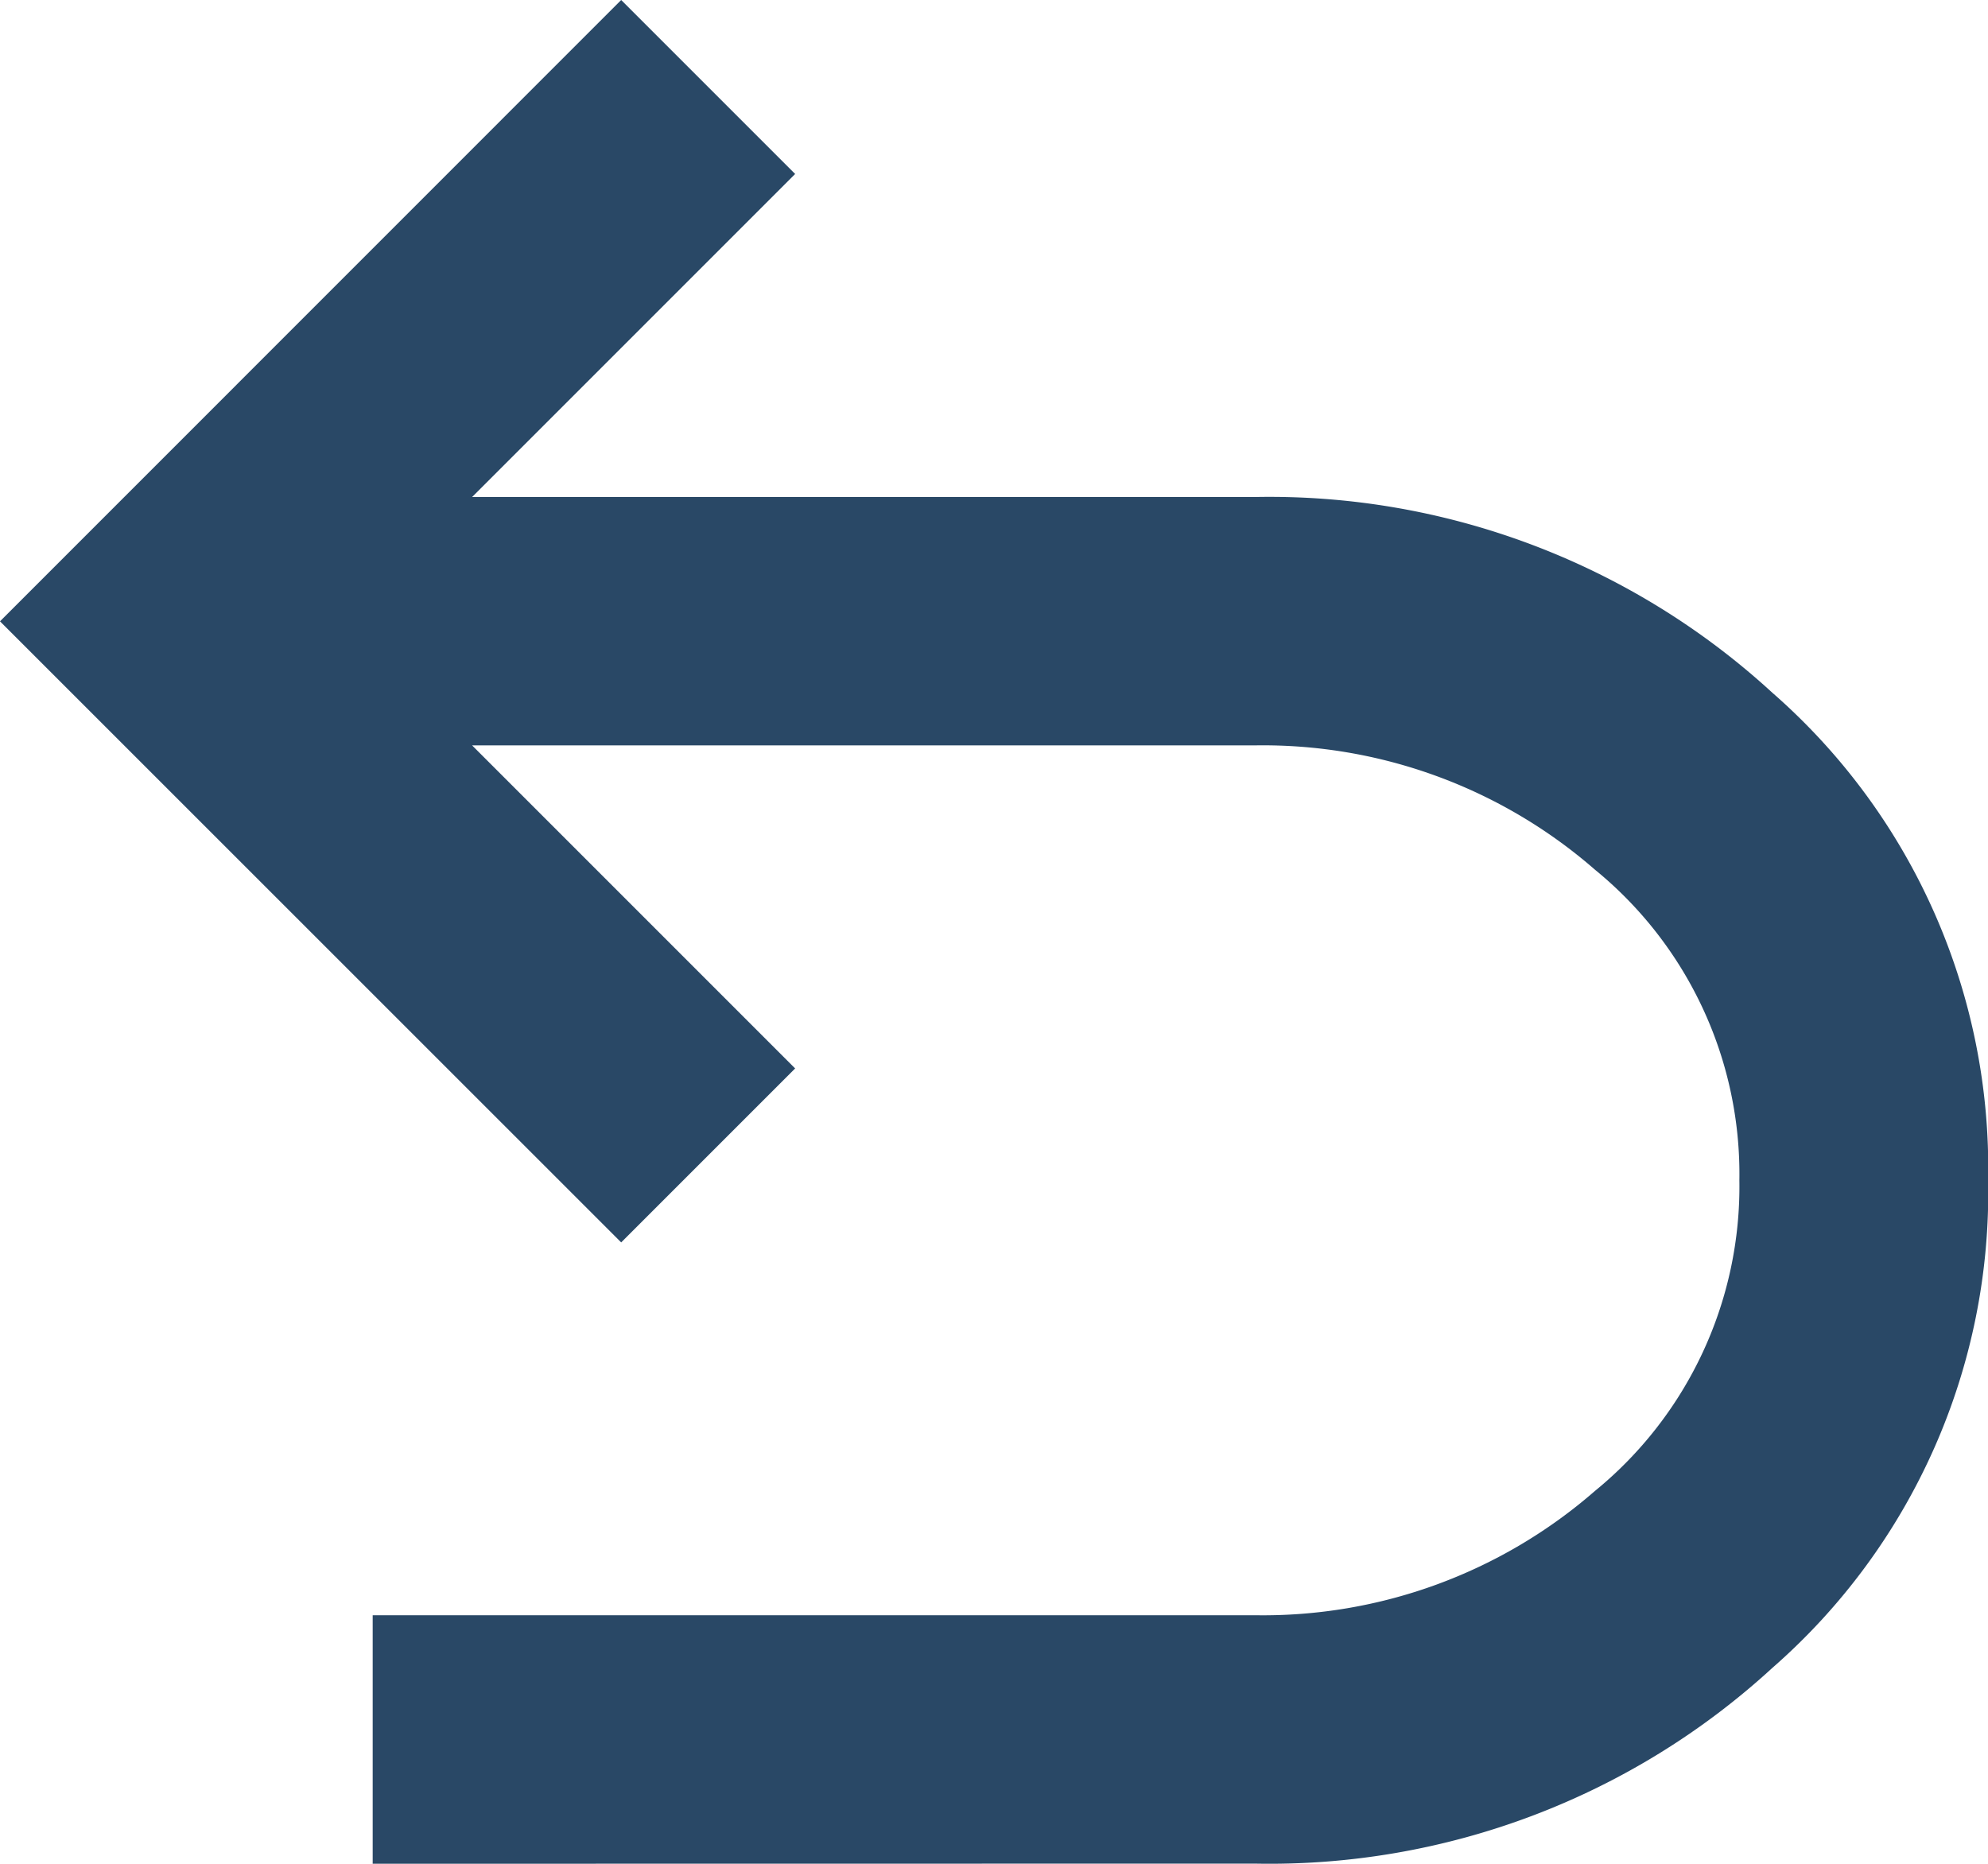 <svg xmlns="http://www.w3.org/2000/svg" width="16.136" height="15.127" viewBox="0 0 16.136 15.127">
  <path id="undo_24dp_1F1F1F_FILL0_wght400_GRAD0_opsz24" d="M163.025-784.873v-2.017h7.16a4.1,4.1,0,0,0,2.761-1.009,3.189,3.189,0,0,0,1.172-2.521,3.189,3.189,0,0,0-1.172-2.521,4.1,4.1,0,0,0-2.761-1.009h-6.353l2.622,2.622-1.412,1.412L160-794.957,165.042-800l1.412,1.412-2.622,2.622h6.353a6.035,6.035,0,0,1,4.2,1.588,5.123,5.123,0,0,1,1.752,3.958,5.123,5.123,0,0,1-1.752,3.958,6.034,6.034,0,0,1-4.2,1.588Z" transform="translate(-160 800)" fill="#294866"/>
</svg>

